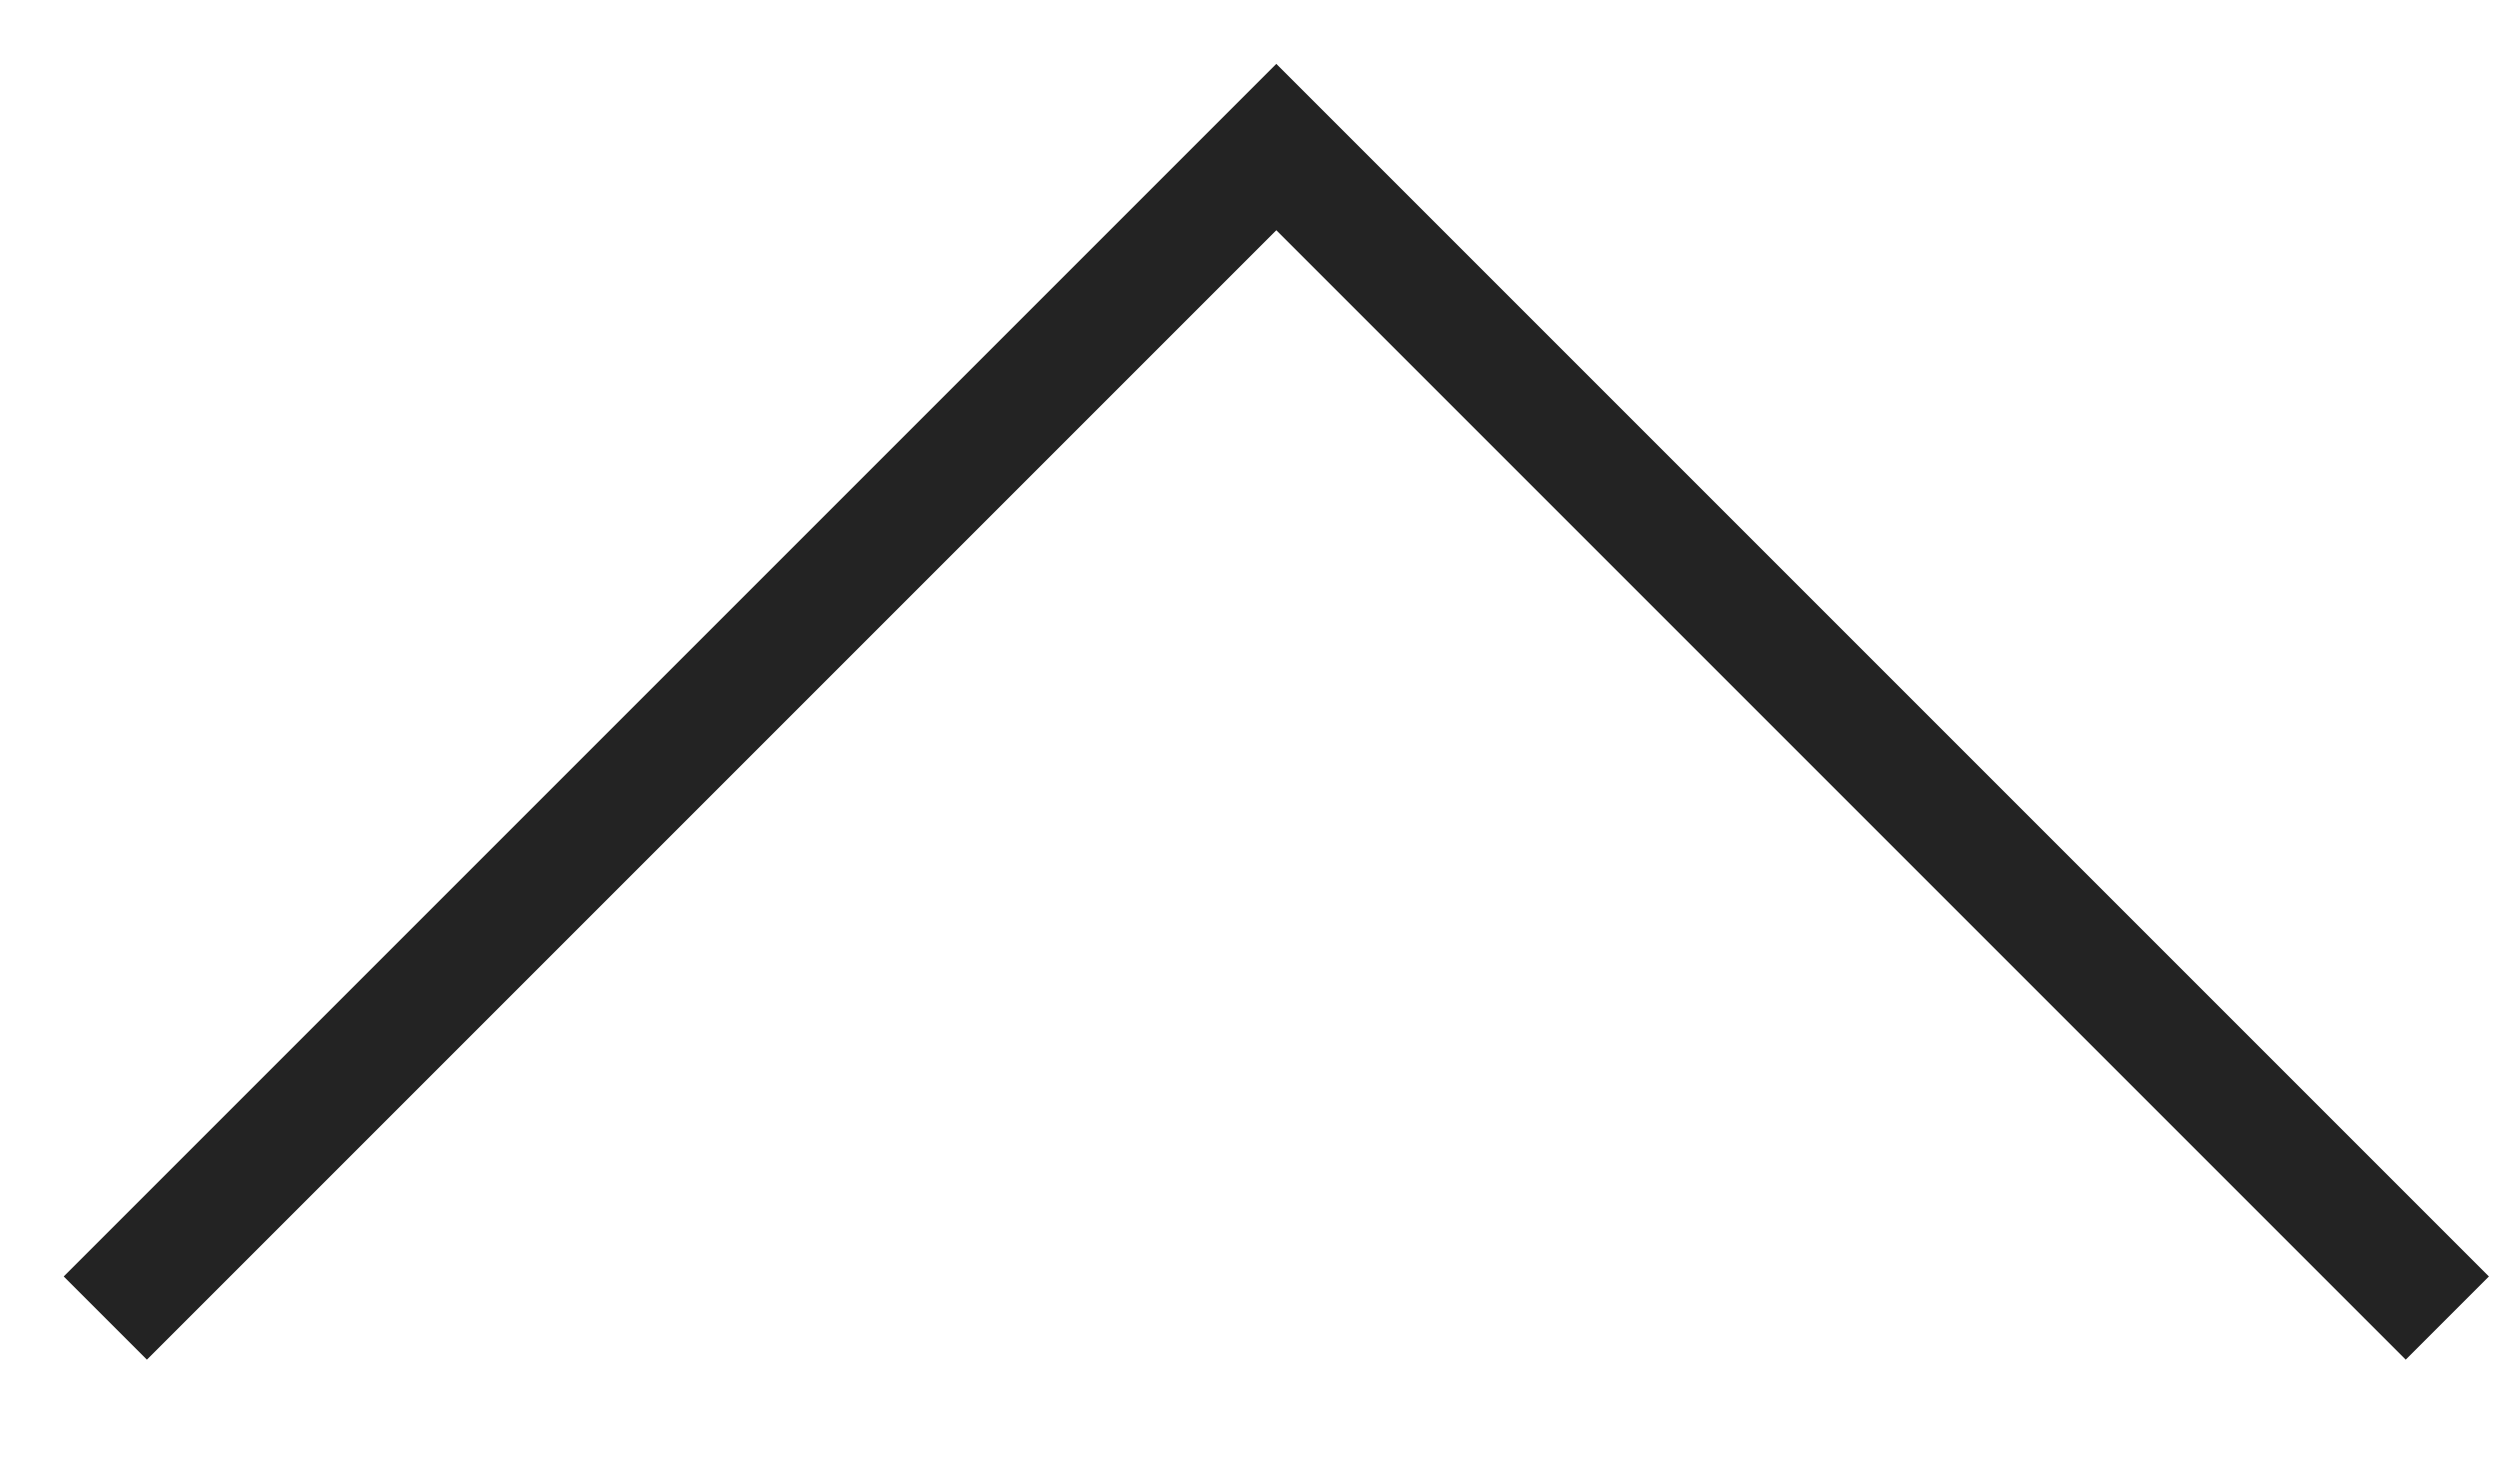 <?xml version="1.0" encoding="UTF-8"?> <svg xmlns="http://www.w3.org/2000/svg" width="17" height="10" viewBox="0 0 17 10" fill="none"><path d="M16.359 8.68L8.679 1L0.999 8.68" stroke="#232323" stroke-width="0.8" stroke-linecap="square"></path></svg> 